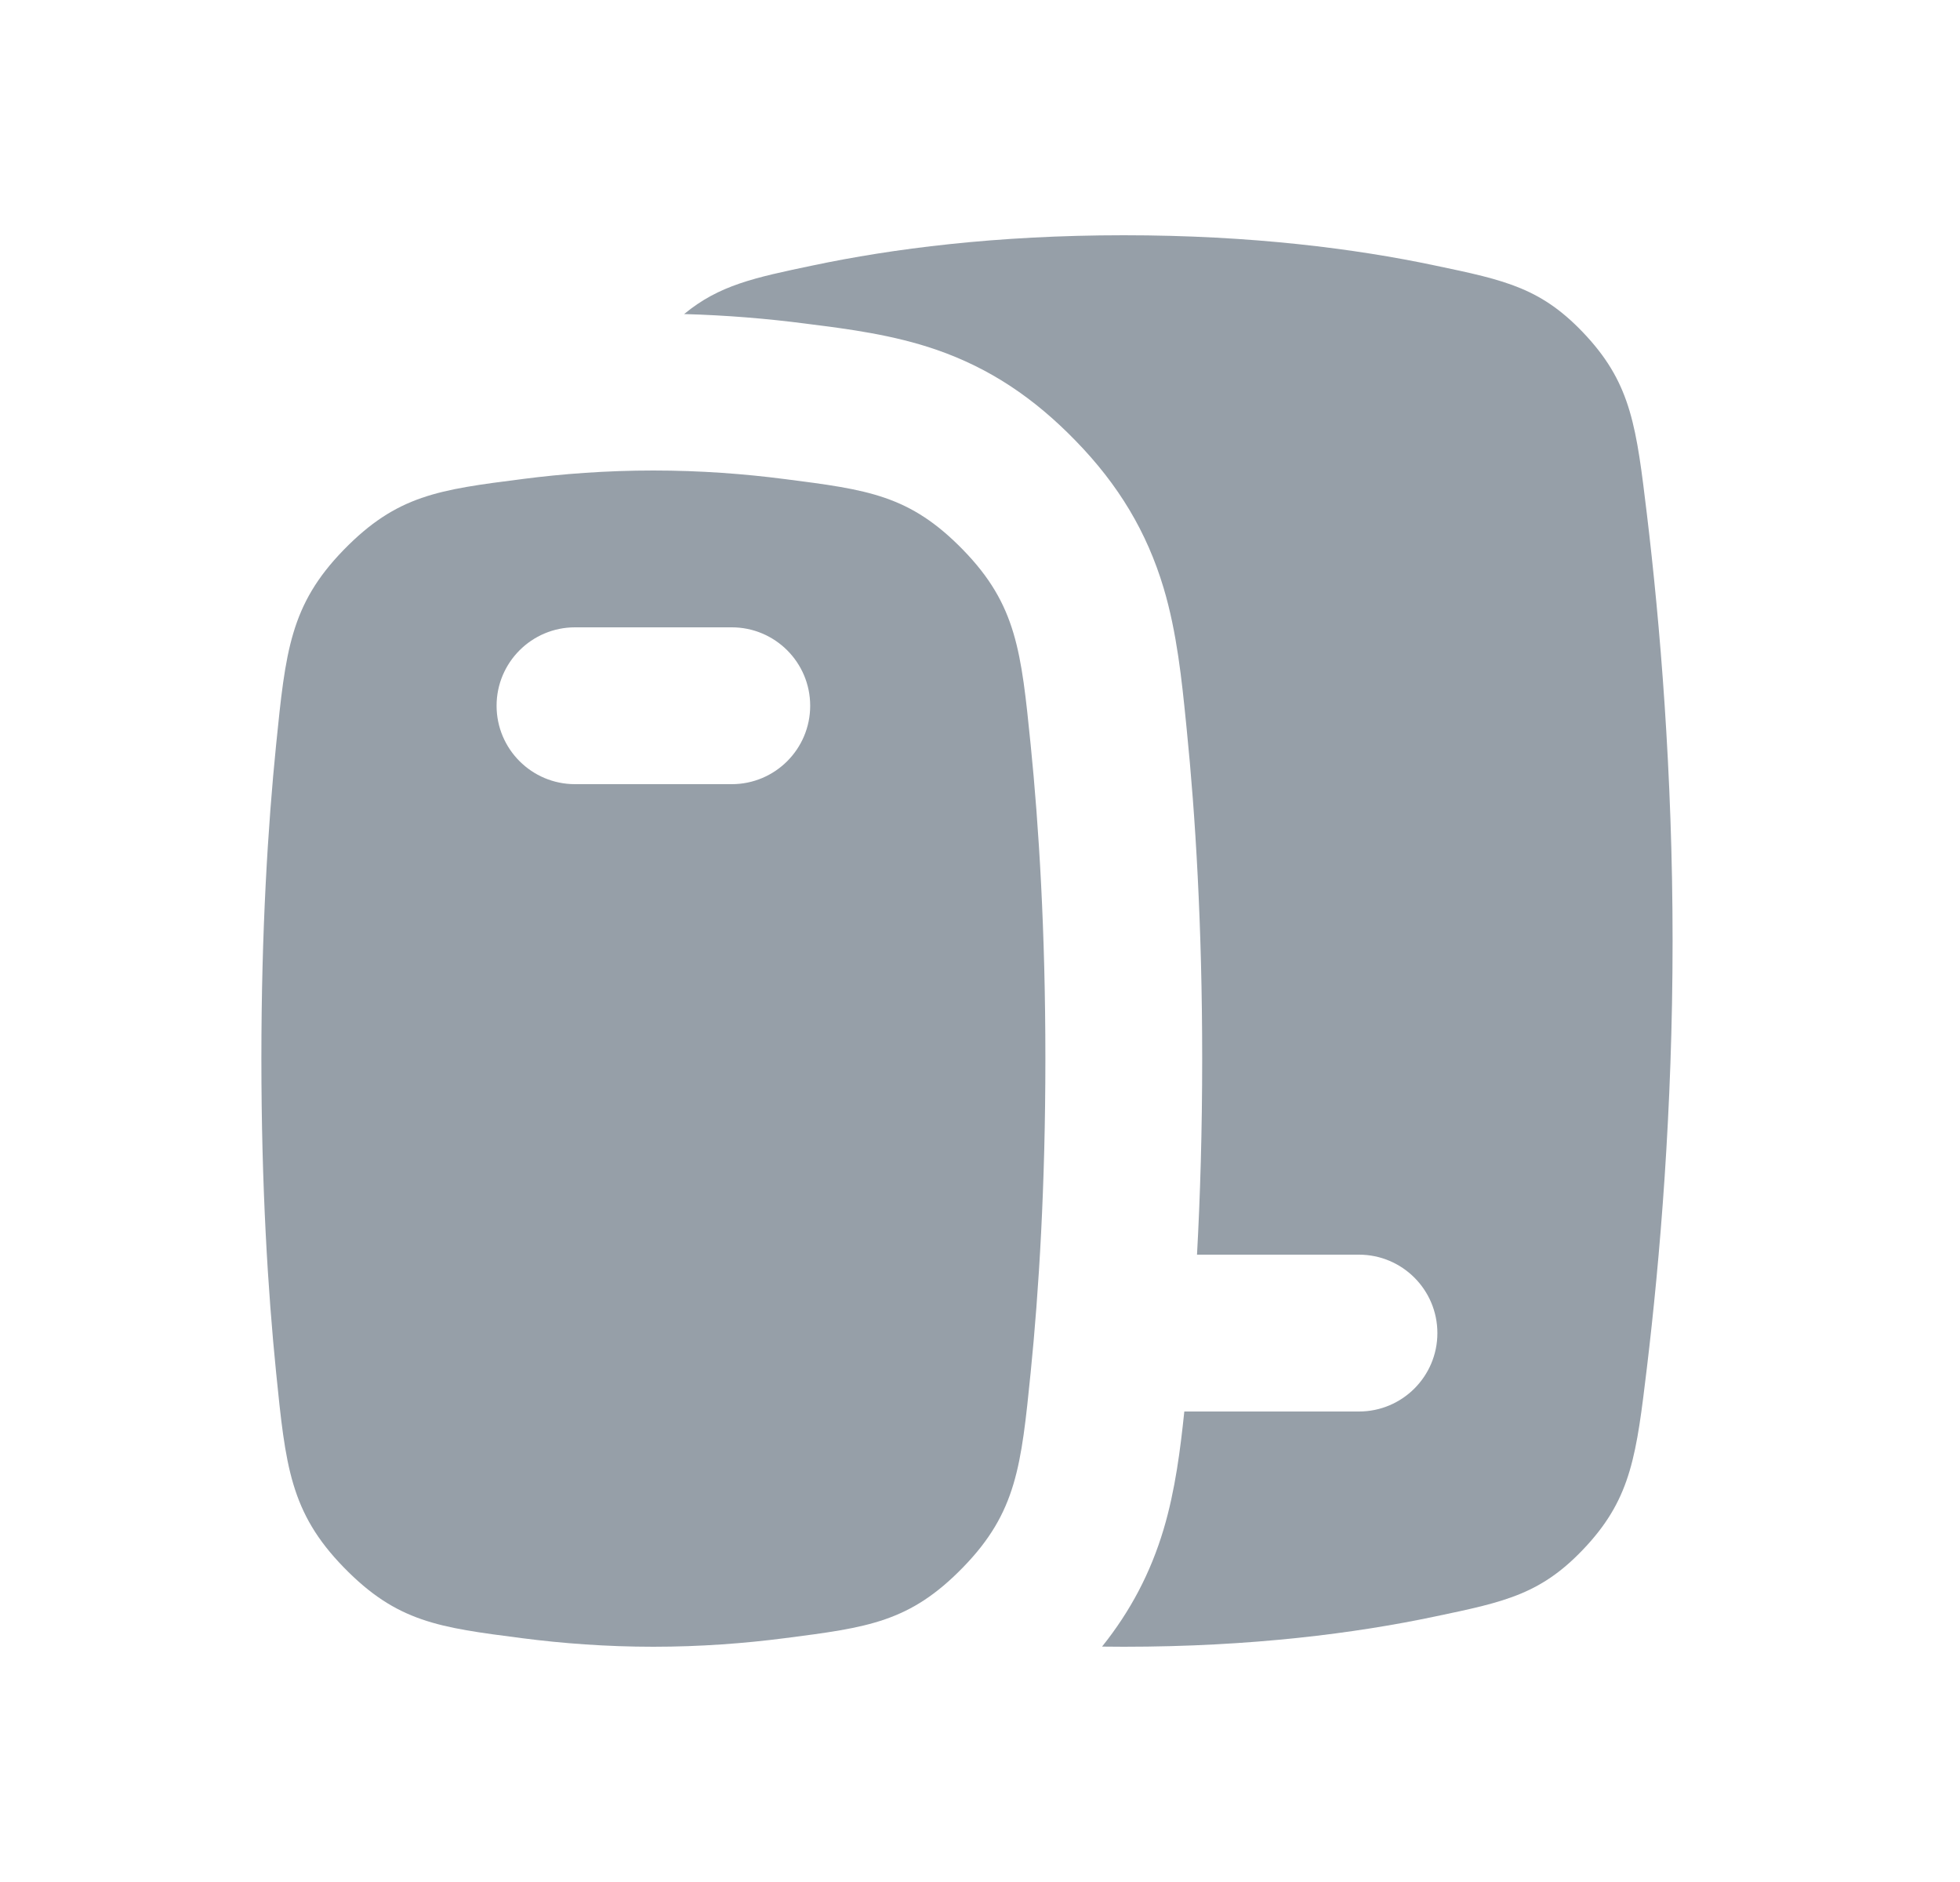 <?xml version="1.0" encoding="UTF-8"?> <svg xmlns="http://www.w3.org/2000/svg" width="25" height="24" viewBox="0 0 25 24" fill="none"><g clip-path="url(#clip0_1158_6467)"><path d="M14.334 3C15.971 3 17.293 3.173 18.295 3.384C19.214 3.576 19.673 3.673 20.241 4.292C20.808 4.912 20.874 5.459 21.006 6.555C21.173 7.947 21.334 9.844 21.334 12C21.334 14.156 21.173 16.053 21.006 17.445C20.874 18.541 20.808 19.088 20.241 19.708C19.673 20.327 19.214 20.424 18.295 20.616C17.293 20.827 15.971 21 14.334 21C14.241 21 14.148 20.999 14.057 20.998C14.421 20.543 14.676 20.057 14.842 19.502C14.991 19.003 15.057 18.47 15.106 18H17.334C17.886 18 18.334 17.552 18.334 17C18.334 16.448 17.886 16 17.334 16H15.268C15.309 15.253 15.334 14.419 15.334 13.5C15.334 11.806 15.248 10.403 15.136 9.295L15.127 9.204C15.075 8.689 15.013 8.07 14.842 7.498C14.628 6.785 14.269 6.184 13.718 5.619C13.193 5.079 12.631 4.698 11.944 4.46C11.392 4.269 10.805 4.194 10.346 4.136L10.261 4.125C9.788 4.064 9.273 4.02 8.726 4.005C9.175 3.635 9.619 3.542 10.373 3.384C11.376 3.173 12.698 3 14.334 3Z" fill="#969FA8"></path><path fill-rule="evenodd" clip-rule="evenodd" d="M13.334 13.5C13.334 15.126 13.251 16.462 13.146 17.504C13.026 18.692 12.966 19.286 12.285 19.986C11.604 20.686 11.072 20.754 10.007 20.891C9.497 20.957 8.933 21 8.334 21C7.735 21 7.171 20.957 6.661 20.891C5.596 20.754 5.064 20.686 4.383 19.986C3.702 19.286 3.642 18.692 3.522 17.505C3.417 16.462 3.334 15.126 3.334 13.5C3.334 11.874 3.417 10.538 3.522 9.496C3.642 8.308 3.702 7.713 4.383 7.013C5.064 6.314 5.597 6.245 6.662 6.109C7.172 6.043 7.735 6 8.334 6C8.933 6 9.496 6.043 10.006 6.109C11.071 6.245 11.604 6.314 12.285 7.013C12.966 7.713 13.026 8.308 13.146 9.496C13.251 10.538 13.334 11.874 13.334 13.5ZM6.334 9C6.334 8.448 6.782 8 7.334 8H9.334C9.886 8 10.334 8.448 10.334 9C10.334 9.552 9.886 10 9.334 10H7.334C6.782 10 6.334 9.552 6.334 9Z" fill="#969FA8"></path></g><defs><clipPath id="clip0_1158_6467"><rect width="24" height="24" fill="white" transform="translate(0.334)"></rect></clipPath></defs></svg> 